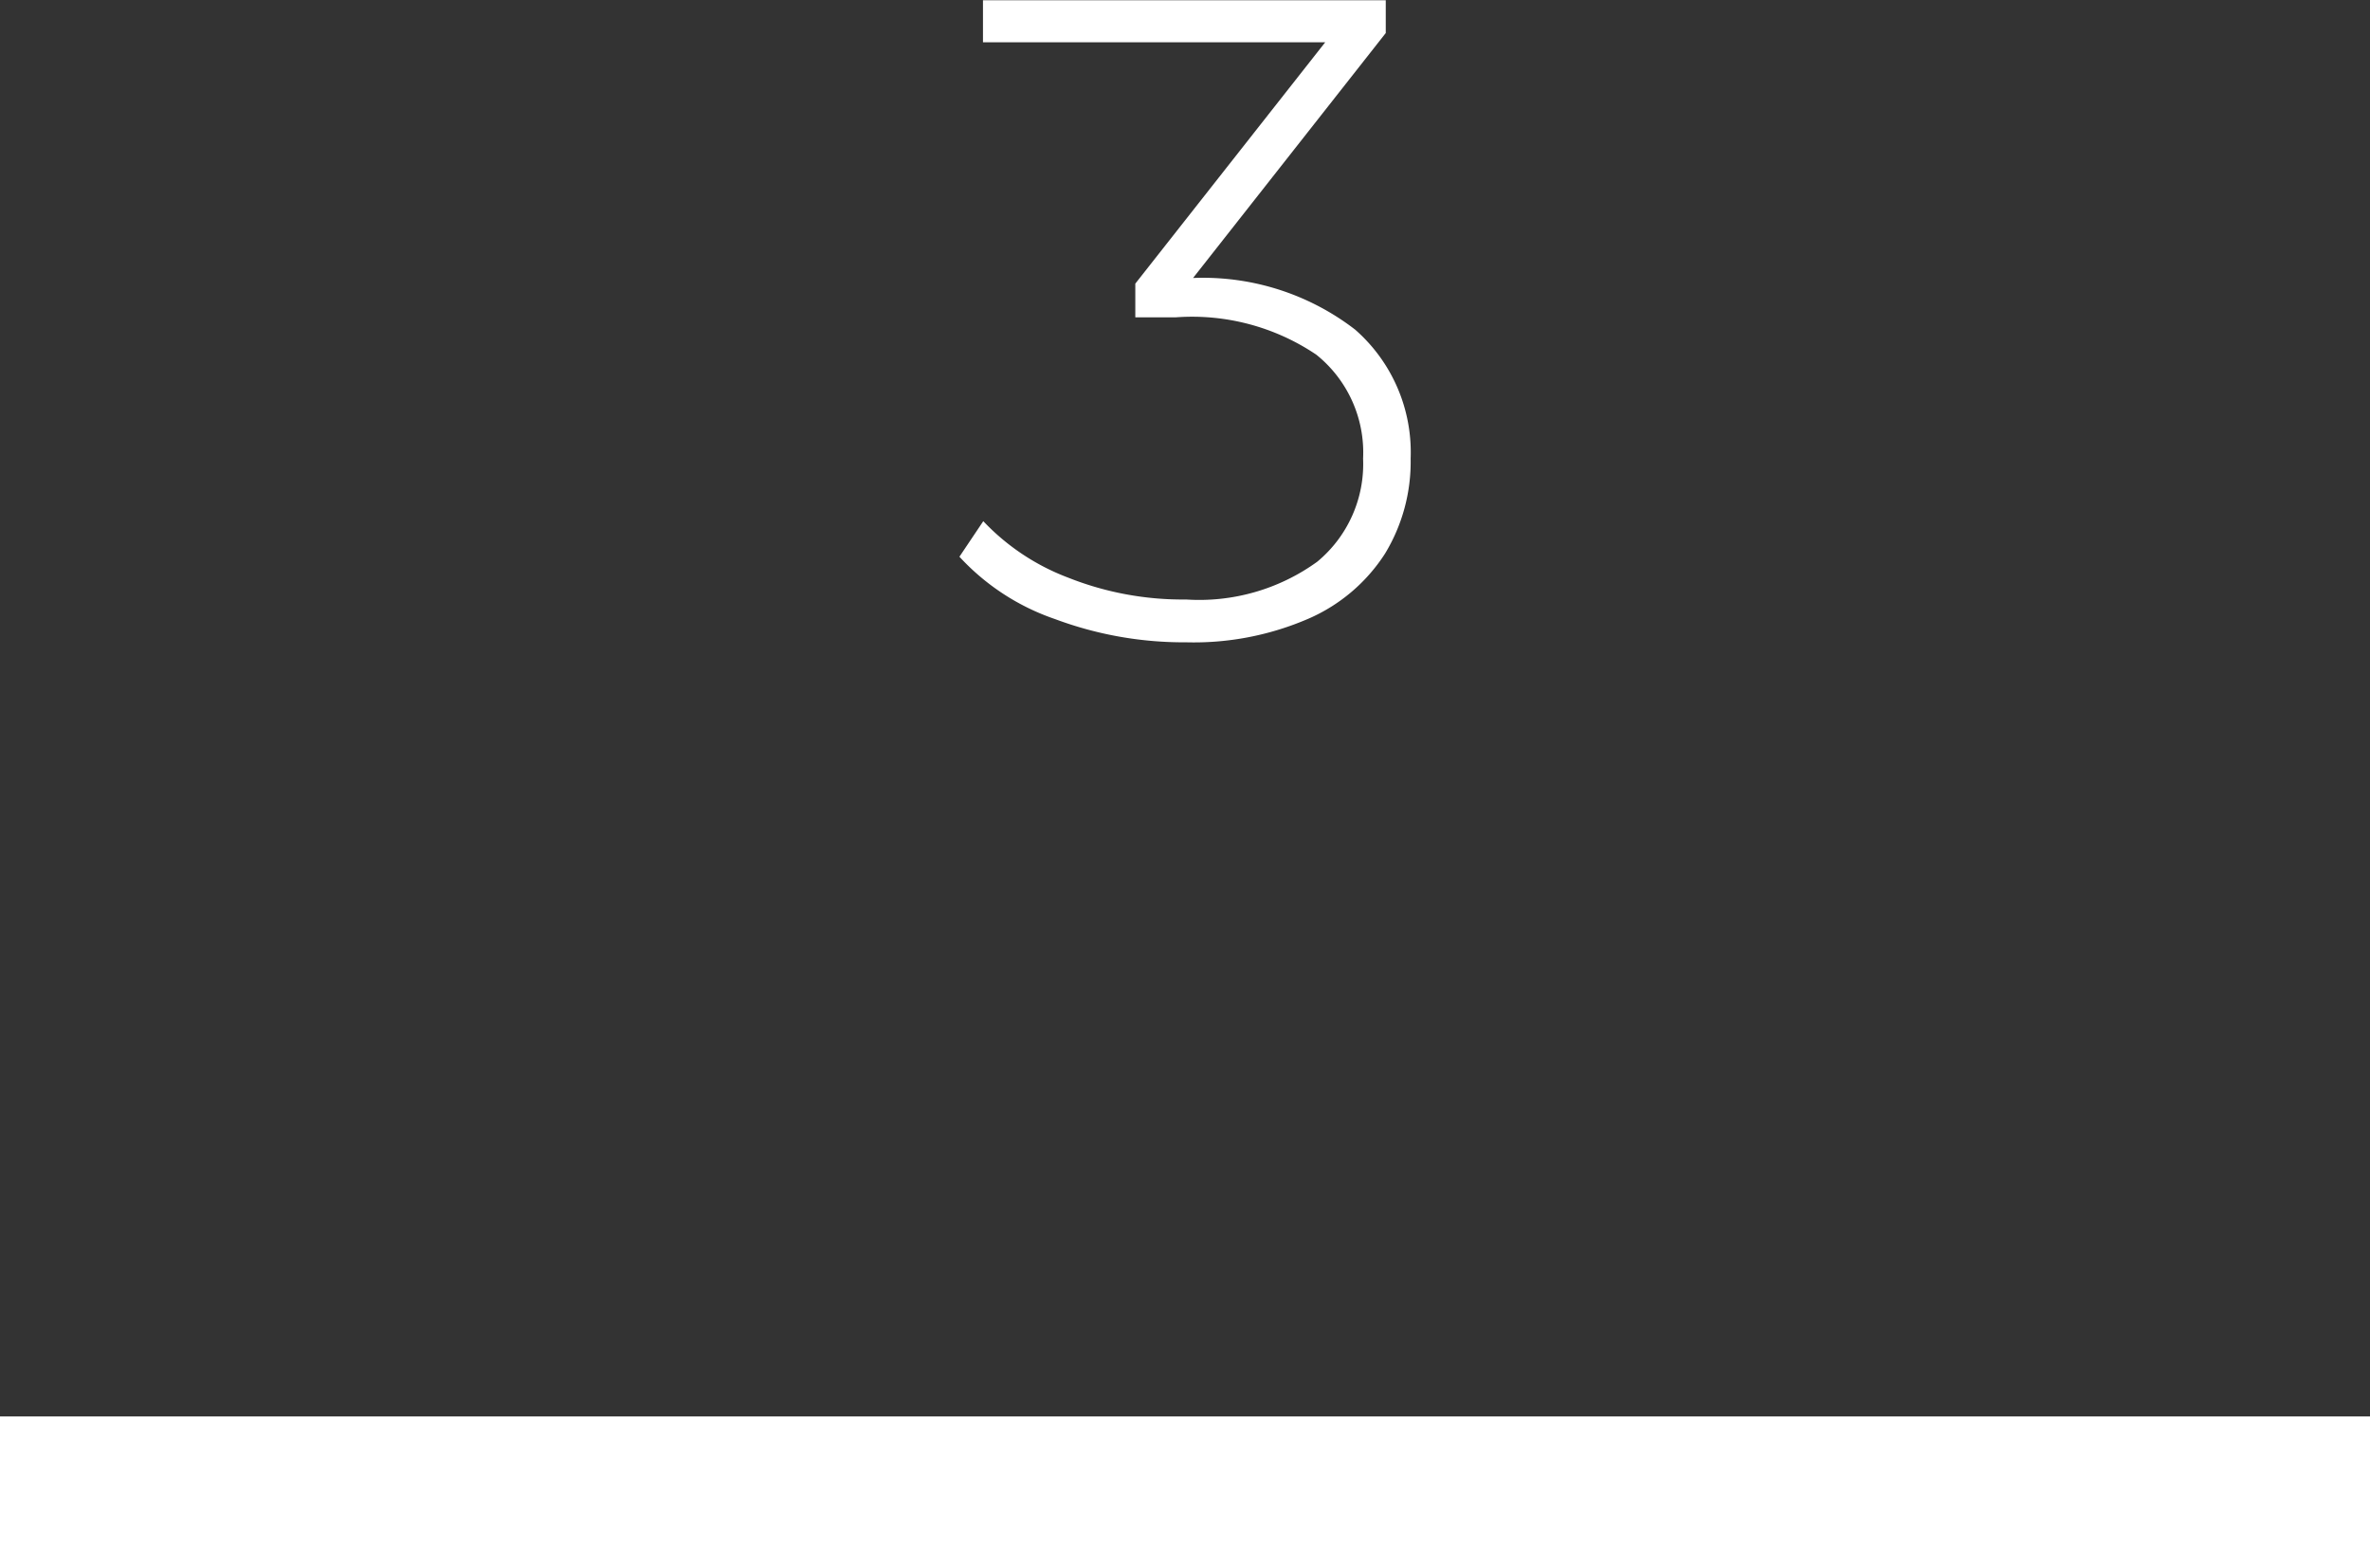 <svg id="nav03ON.svg" xmlns="http://www.w3.org/2000/svg" width="62" height="41.031" viewBox="0 0 62 41.031">
  <rect x="0" y="0" width="62" height="41.031" fill="#333333" stroke="none"/>
  <defs>
    <style>
      .cls-1 {
        fill: #fff;
        fill-rule: evenodd;
      }
    </style>
  </defs>
  <path id="_3" data-name="3" class="cls-1" d="M938.451,105.592a4.265,4.265,0,0,1,1.452,3.372,4.628,4.628,0,0,1-.671,2.489,4.521,4.521,0,0,1-2,1.7,7.547,7.547,0,0,1-3.2.619,9.635,9.635,0,0,1-3.433-.608,6.063,6.063,0,0,1-2.5-1.631l0.624-.93a5.941,5.941,0,0,0,2.22,1.477,8.114,8.114,0,0,0,3.085.572,5.266,5.266,0,0,0,3.431-.988,3.319,3.319,0,0,0,1.2-2.7,3.281,3.281,0,0,0-1.225-2.717,5.811,5.811,0,0,0-3.672-.977H932.7v-0.881l4.968-6.314h-8.953v-1.1h10.537v0.858l-5.041,6.408A6.516,6.516,0,0,1,938.451,105.592ZM903,134.023h62v3.971H903v-3.971Z" transform="translate(-903 -96.969)"/>
</svg>
